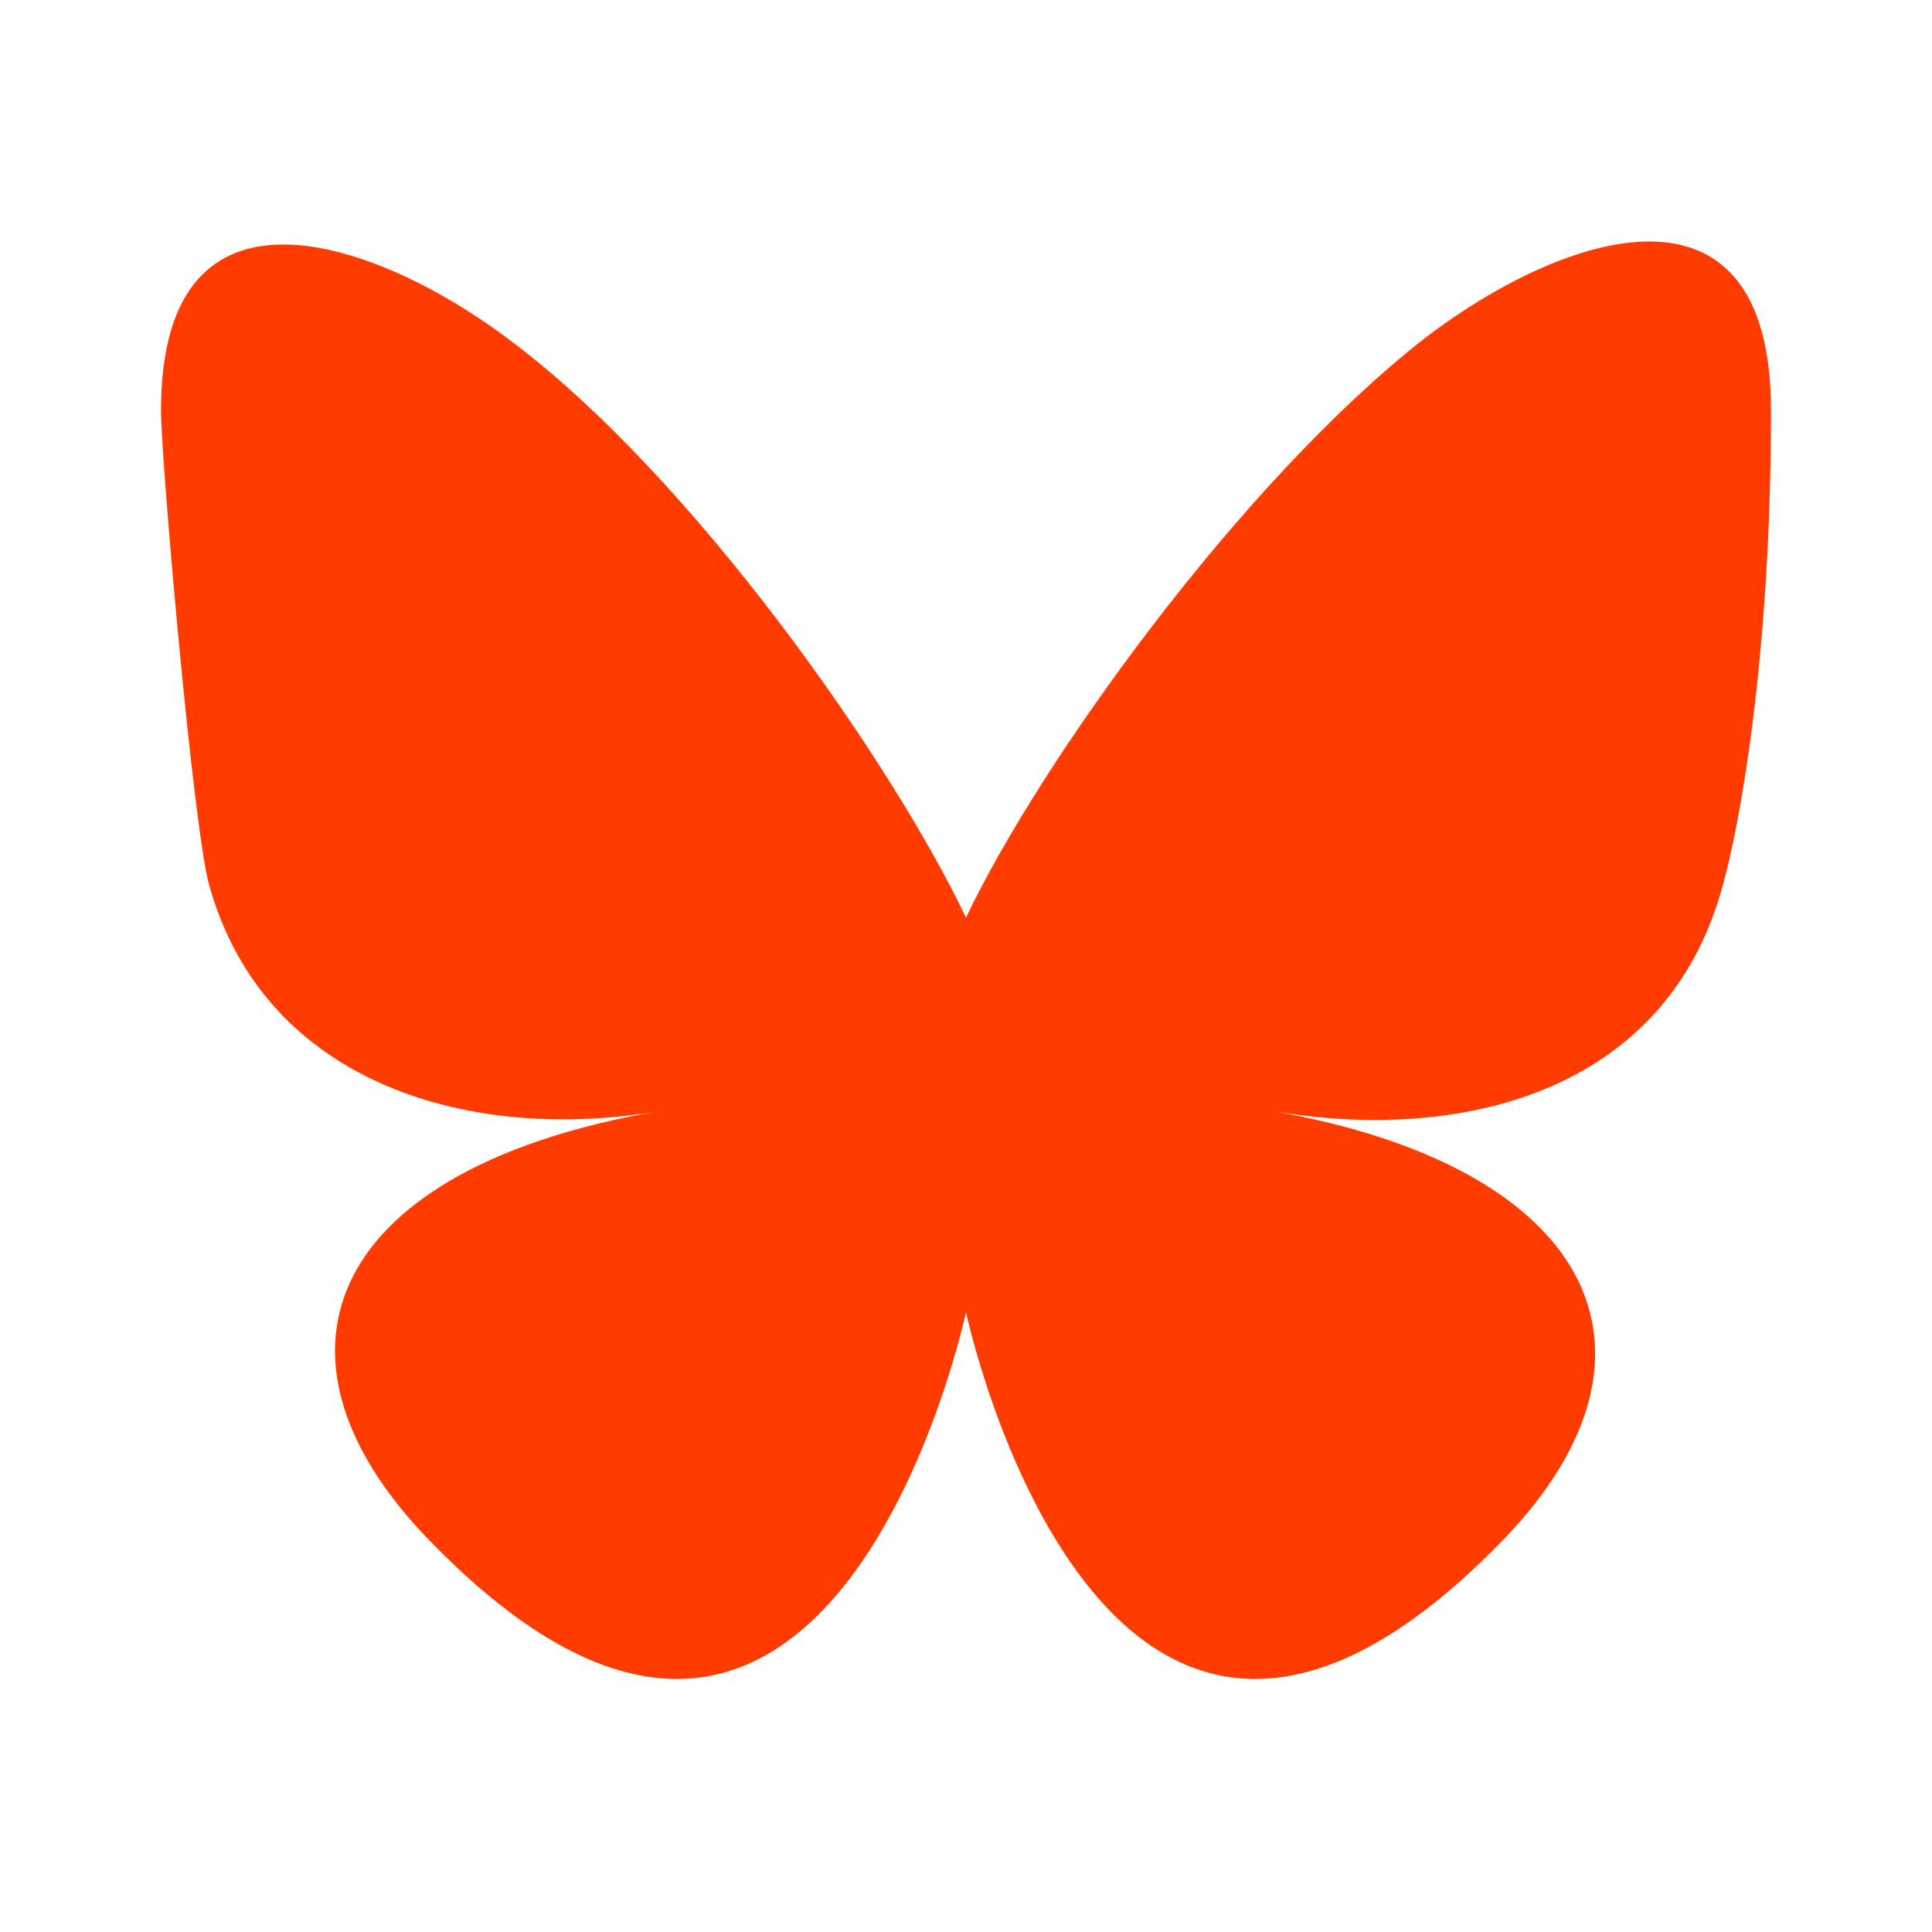 <svg width="36" height="36" viewBox="0 0 24 24" fill="#ff3b00" aria-hidden="true" focusable="false" xmlns="http://www.w3.org/2000/svg">
<path d="M6.3,4.2c2.3,1.7,4.8,5.3,5.7,7.2.9-1.9,3.4-5.4,5.7-7.2,1.7-1.3,4.3-2.2,4.3.9s-.4,5.2-.6,5.9c-.7,2.6-3.3,3.2-5.6,2.8,4,.7,5.1,3,2.9,5.3-5,5.2-6.7-2.8-6.7-2.8,0,0-1.7,8-6.7,2.8-2.2-2.3-1.2-4.6,2.9-5.3-2.3.4-4.9-.3-5.6-2.8-.2-.7-.6-5.3-.6-5.9,0-3.1,2.7-2.1,4.3-.9h0Z"></path>
</svg>
